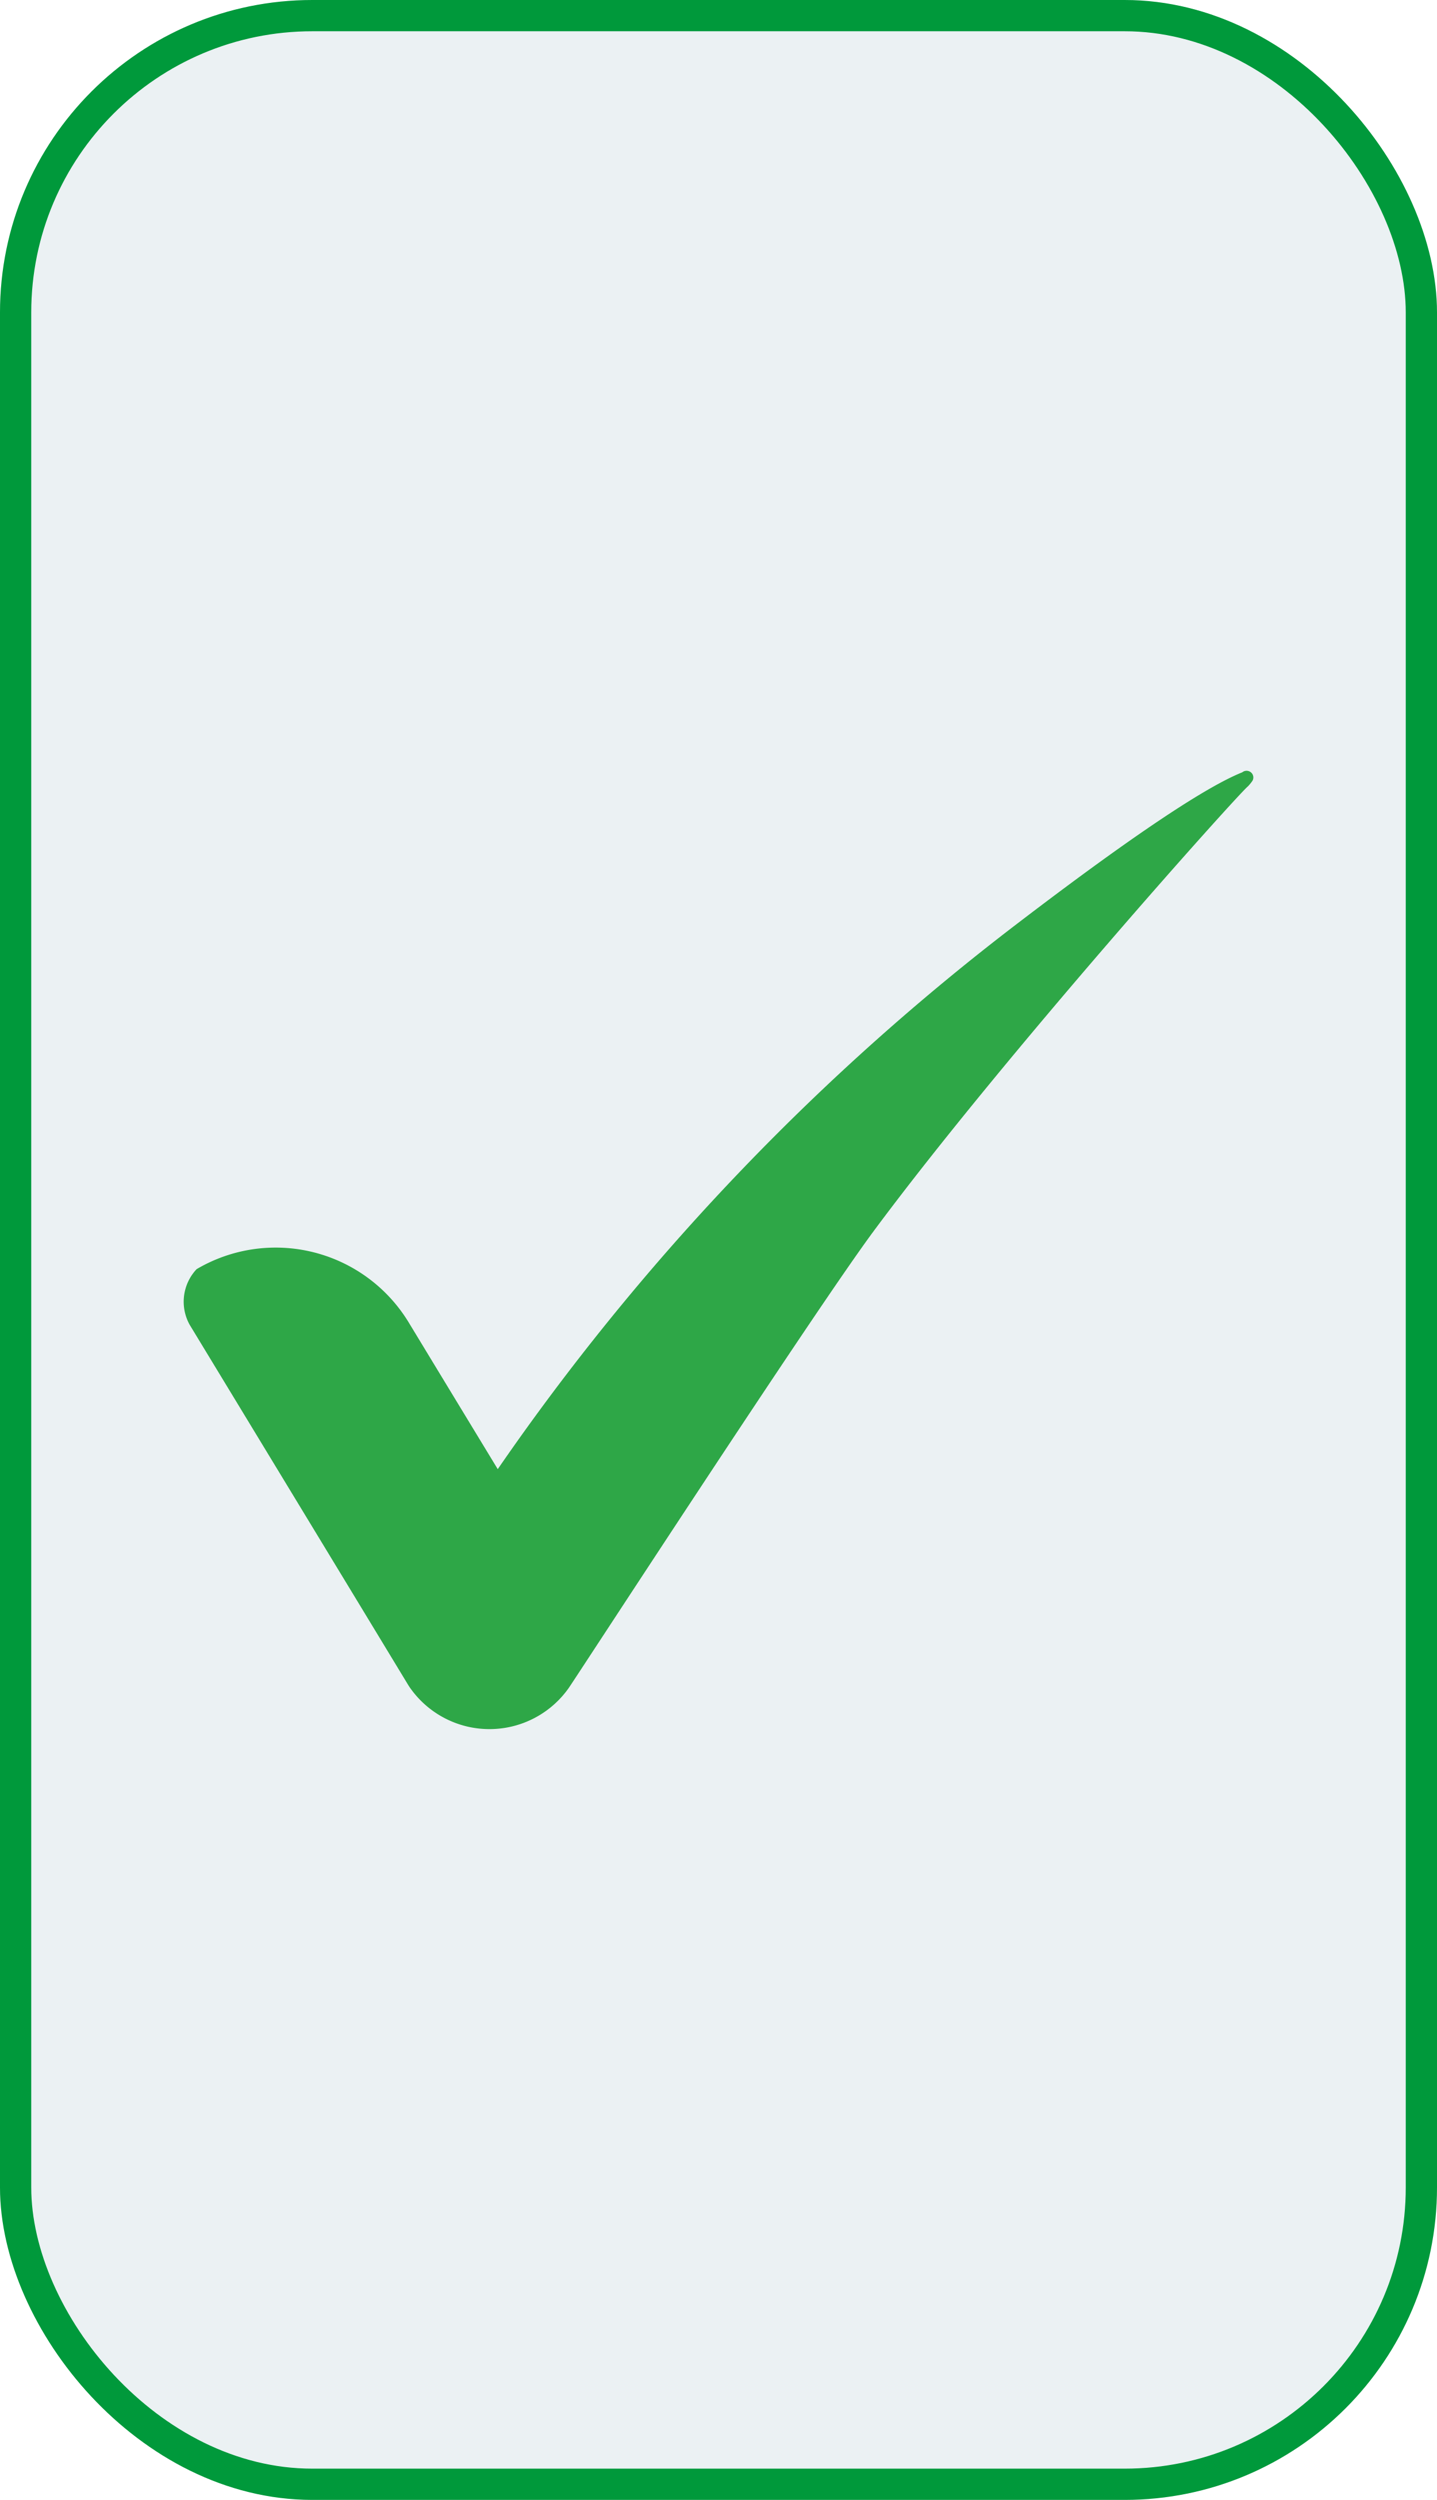 <svg xmlns="http://www.w3.org/2000/svg" width="92" height="160" viewBox="0 0 92 160">
  <g id="Group_169" data-name="Group 169" transform="translate(-1433 -2258)">
    <g id="Group_147" data-name="Group 147" transform="translate(822 -249)">
      <g id="Rectangle_99" data-name="Rectangle 99" transform="translate(611 2507)" fill="rgba(217,229,232,0.5)" stroke="#00993b" stroke-width="2">
        <rect width="92" height="160" rx="20" stroke="none"/>
        <rect x="1" y="1" width="90" height="158" rx="19" fill="none"/>
      </g>
      <path id="Path_89" data-name="Path 89" d="M50.157.071c-2.812,1.123-8.574,5.224-14.494,9.751a153.546,153.546,0,0,0-32.235,33.5c-.35.5-.665.95-.939,1.35-3.123-5.143-2.608-4.293-5.731-9.44A9.969,9.969,0,0,0-16.79,31.871a3.038,3.038,0,0,0-.446,3.558L-6.346,53.37l3.058,5.043c.046.077.092.15.142.223a6.209,6.209,0,0,0,10.182.038c.515-.739,15.687-24.068,19.526-29.246C35,18.058,50.034,1.309,50.522.967A3.267,3.267,0,0,0,50.78.655a.424.424,0,0,0-.05-.562.438.438,0,0,0-.573-.023" transform="translate(640.378 2556.358)" fill="#2ea747"/>
    </g>
  </g>
</svg>

